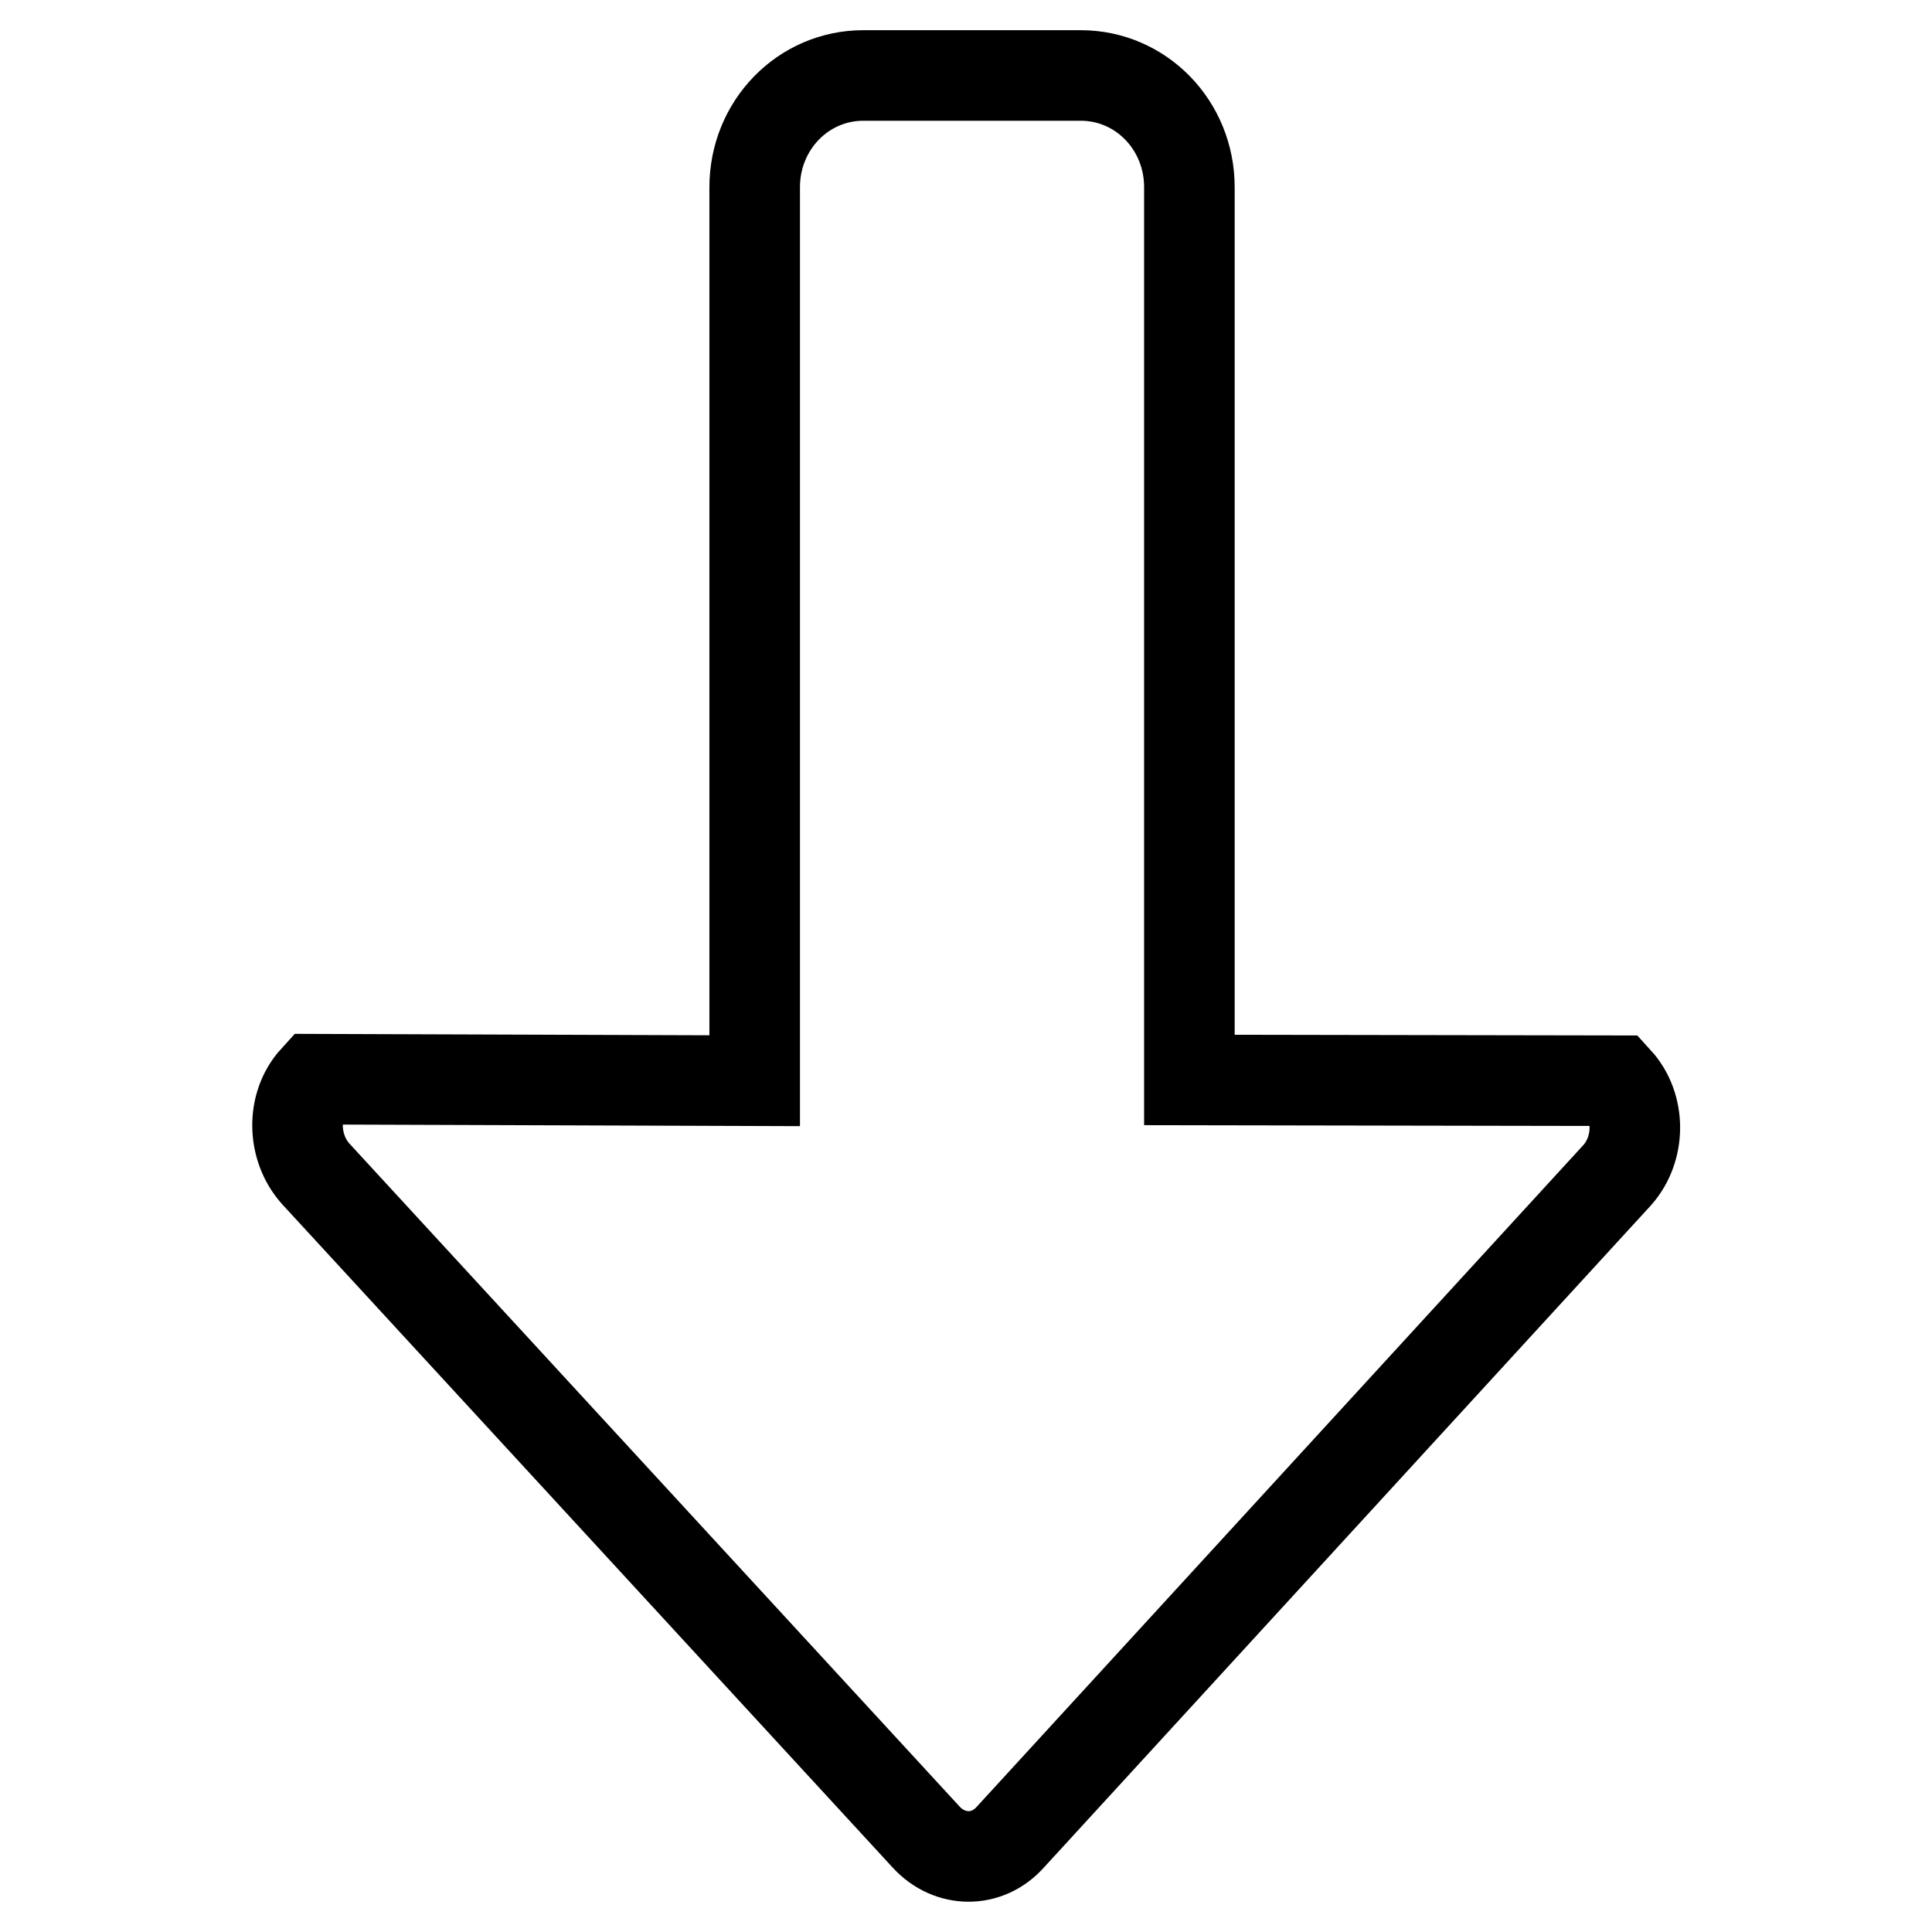 <?xml version="1.0" encoding="utf-8"?>
<!-- Svg Vector Icons : http://www.onlinewebfonts.com/icon -->
<!DOCTYPE svg PUBLIC "-//W3C//DTD SVG 1.1//EN" "http://www.w3.org/Graphics/SVG/1.1/DTD/svg11.dtd">
<svg version="1.1" xmlns="http://www.w3.org/2000/svg" xmlns:xlink="http://www.w3.org/1999/xlink" x="0px" y="0px" viewBox="0 0 256 256" enable-background="new 0 0 256 256" xml:space="preserve">
<g> <path stroke-width="12" fill-opacity="0" stroke="#000000"  d="M133.9,243.4l80.4-87.7c3.1-3.5,3.1-9.1,0-12.5l-56.7-0.1V24.8c0-8.2-6.4-14.8-14.4-14.8h-28.8 c-8,0-14.4,6.6-14.4,14.8v118.4L41.7,143c-3.1,3.4-3,9,0.1,12.5l80.9,87.9C125.8,246.8,130.8,246.9,133.9,243.4L133.9,243.4z"/></g>
</svg>